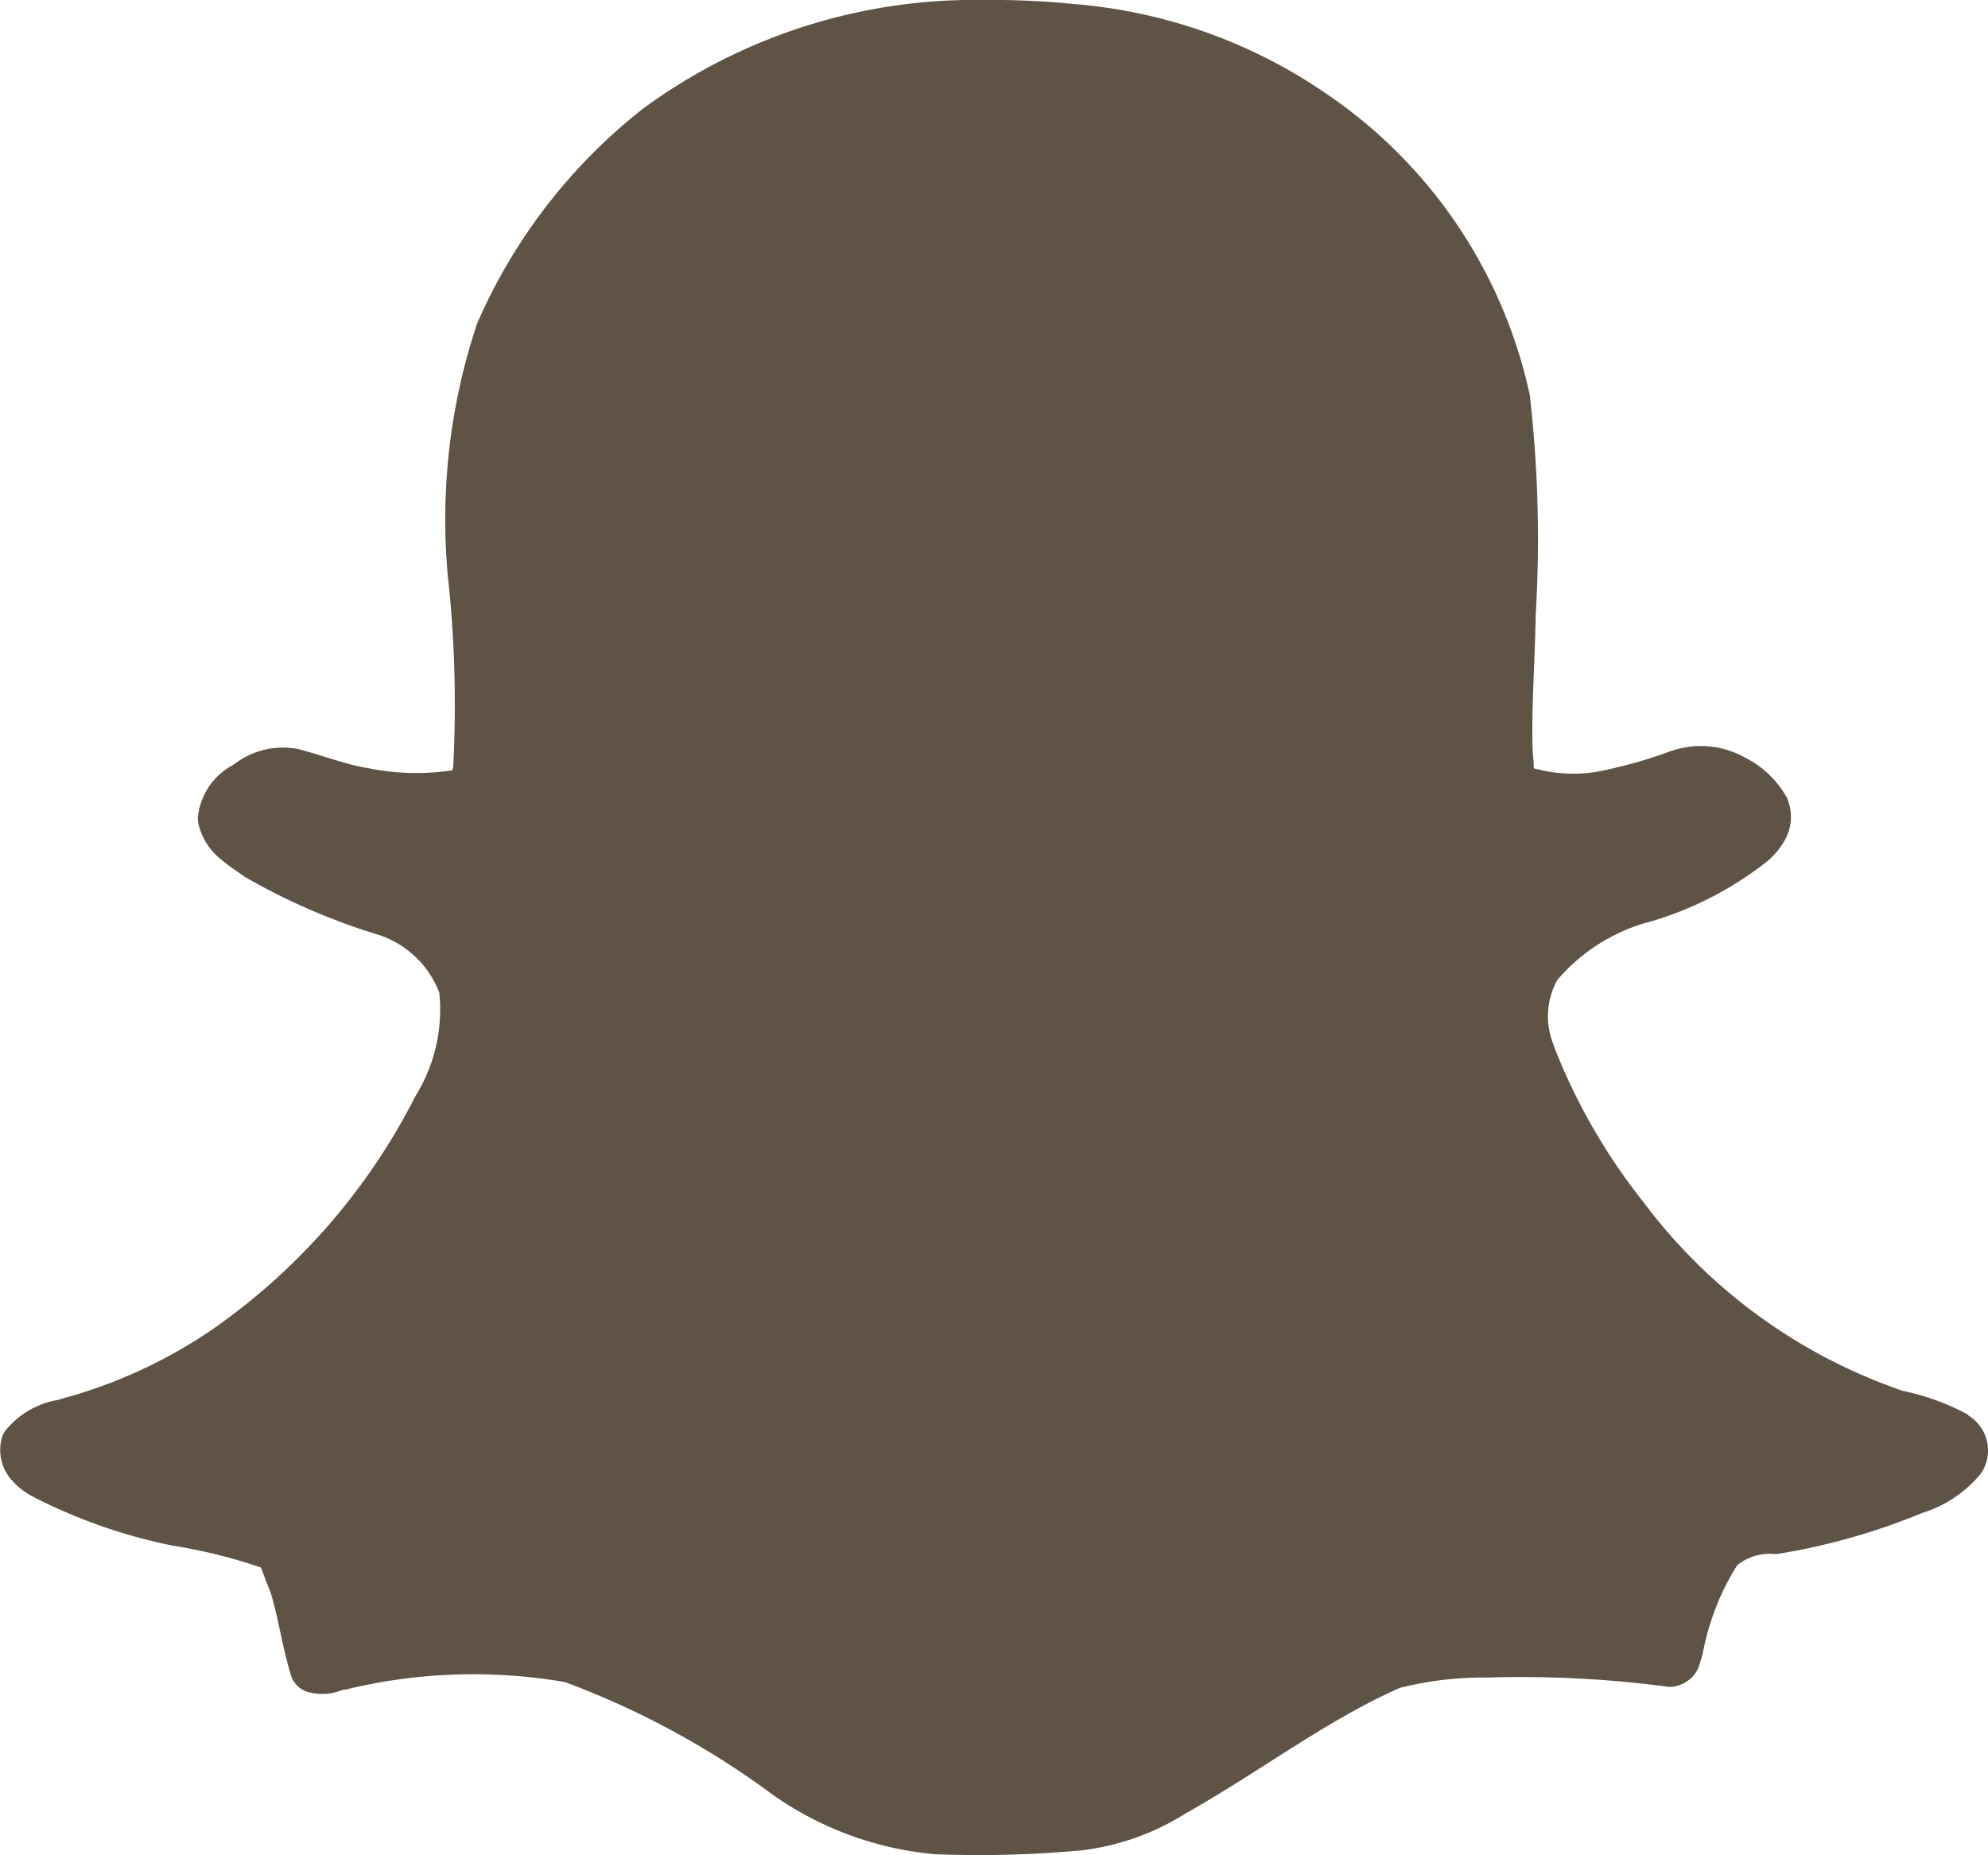 <svg id="Layer_1" data-name="Layer 1" xmlns="http://www.w3.org/2000/svg" viewBox="0 0 43.685 40.773">
  <defs>
    <style>
      .cls-1 {
        fill: #5f5346;
      }
    </style>
  </defs>
  <title>e525a3a2-233b-4a24-b15e-f5faafff870e</title>
  <path id="path12604" class="cls-1" d="M21.649,0A12.31,12.31,0,0,0,14.127,2.39a12.144,12.144,0,0,0-3.664,4.771l0,.014a13.578,13.578,0,0,0-.585,5.834v0A26.474,26.474,0,0,1,9.96,16.84c-.01.047-.01.059-.017.088a5.264,5.264,0,0,1-1.888-.054h-.01c-.441-.075-.912-.255-1.444-.4l-.027-.007a1.739,1.739,0,0,0-1.413.318l-.017.01-.024.017a1.471,1.471,0,0,0-.773,1.161.539.539,0,0,0,.01.118,1.407,1.407,0,0,0,.486.785c.2.17.382.282.5.369l.027.02a14.028,14.028,0,0,0,2.956,1.282h0a2.138,2.138,0,0,1,1.327,1.269,3.6,3.6,0,0,1-.523,2.271v0a13.9,13.9,0,0,1-4.5,5.154,10.863,10.863,0,0,1-3.3,1.506l-.048.017a1.88,1.88,0,0,0-1.173.69.541.541,0,0,0-.062.122,1,1,0,0,0,.188.927,1.6,1.6,0,0,0,.5.393l.024.014a11.843,11.843,0,0,0,3.058,1.063l.014,0a11.8,11.8,0,0,1,1.9.474c.026.044.08.223.205.521.175.541.255,1.181.458,1.851a.557.557,0,0,0,.411.376,1.191,1.191,0,0,0,.735-.061L7.6,37.13a11.851,11.851,0,0,1,4.817-.163h0a18.52,18.52,0,0,1,4.526,2.447l.007.007v0a7.321,7.321,0,0,0,3.606,1.33v0h.014a24.7,24.7,0,0,0,3.062-.074h.017a5.492,5.492,0,0,0,2.408-.826l.031-.017c1.636-.927,3.09-2.045,4.683-2.744l.007,0a7.48,7.48,0,0,1,1.882-.223h.021a24.441,24.441,0,0,1,3.951.2.551.551,0,0,0,.137,0,.745.745,0,0,0,.452-.25.717.717,0,0,0,.137-.278c.038-.134.073-.2.01-.088a.545.545,0,0,0,.048-.108,5.536,5.536,0,0,1,.759-1.946,1.152,1.152,0,0,1,.814-.247.564.564,0,0,0,.075,0,14.3,14.3,0,0,0,3.144-.887l.034-.014a2.692,2.692,0,0,0,1.273-.849l.007-.007,0,0a.9.9,0,0,0-.274-1.289l.007-.007c-.014-.009-.027-.015-.041-.024l-.01-.007v0a5.342,5.342,0,0,0-1.392-.5l-.02-.007A11.946,11.946,0,0,1,36.1,26.4,13.135,13.135,0,0,1,34.149,23l0-.014a1.652,1.652,0,0,1,.075-1.455l.01-.01a4.049,4.049,0,0,1,1.96-1.249l.01,0a7.608,7.608,0,0,0,2.651-1.36l.01-.01a1.68,1.68,0,0,0,.383-.491,1.041,1.041,0,0,0,.017-.88v0a2.152,2.152,0,0,0-.93-.887h0a1.969,1.969,0,0,0-1.587-.146h0l-.011,0a10.068,10.068,0,0,1-1.406.413l-.027.007a3.215,3.215,0,0,1-1.6-.034c0-.066-.006-.194-.024-.352h0c-.033-.965.05-1.961.065-2.991v-.007a27.958,27.958,0,0,0-.123-4.8l0-.024a10.731,10.731,0,0,0-4.5-6.666,11.38,11.38,0,0,0-5.5-1.953h0A17.7,17.7,0,0,0,21.649,0Z" transform="translate(0 0)"/>
</svg>

